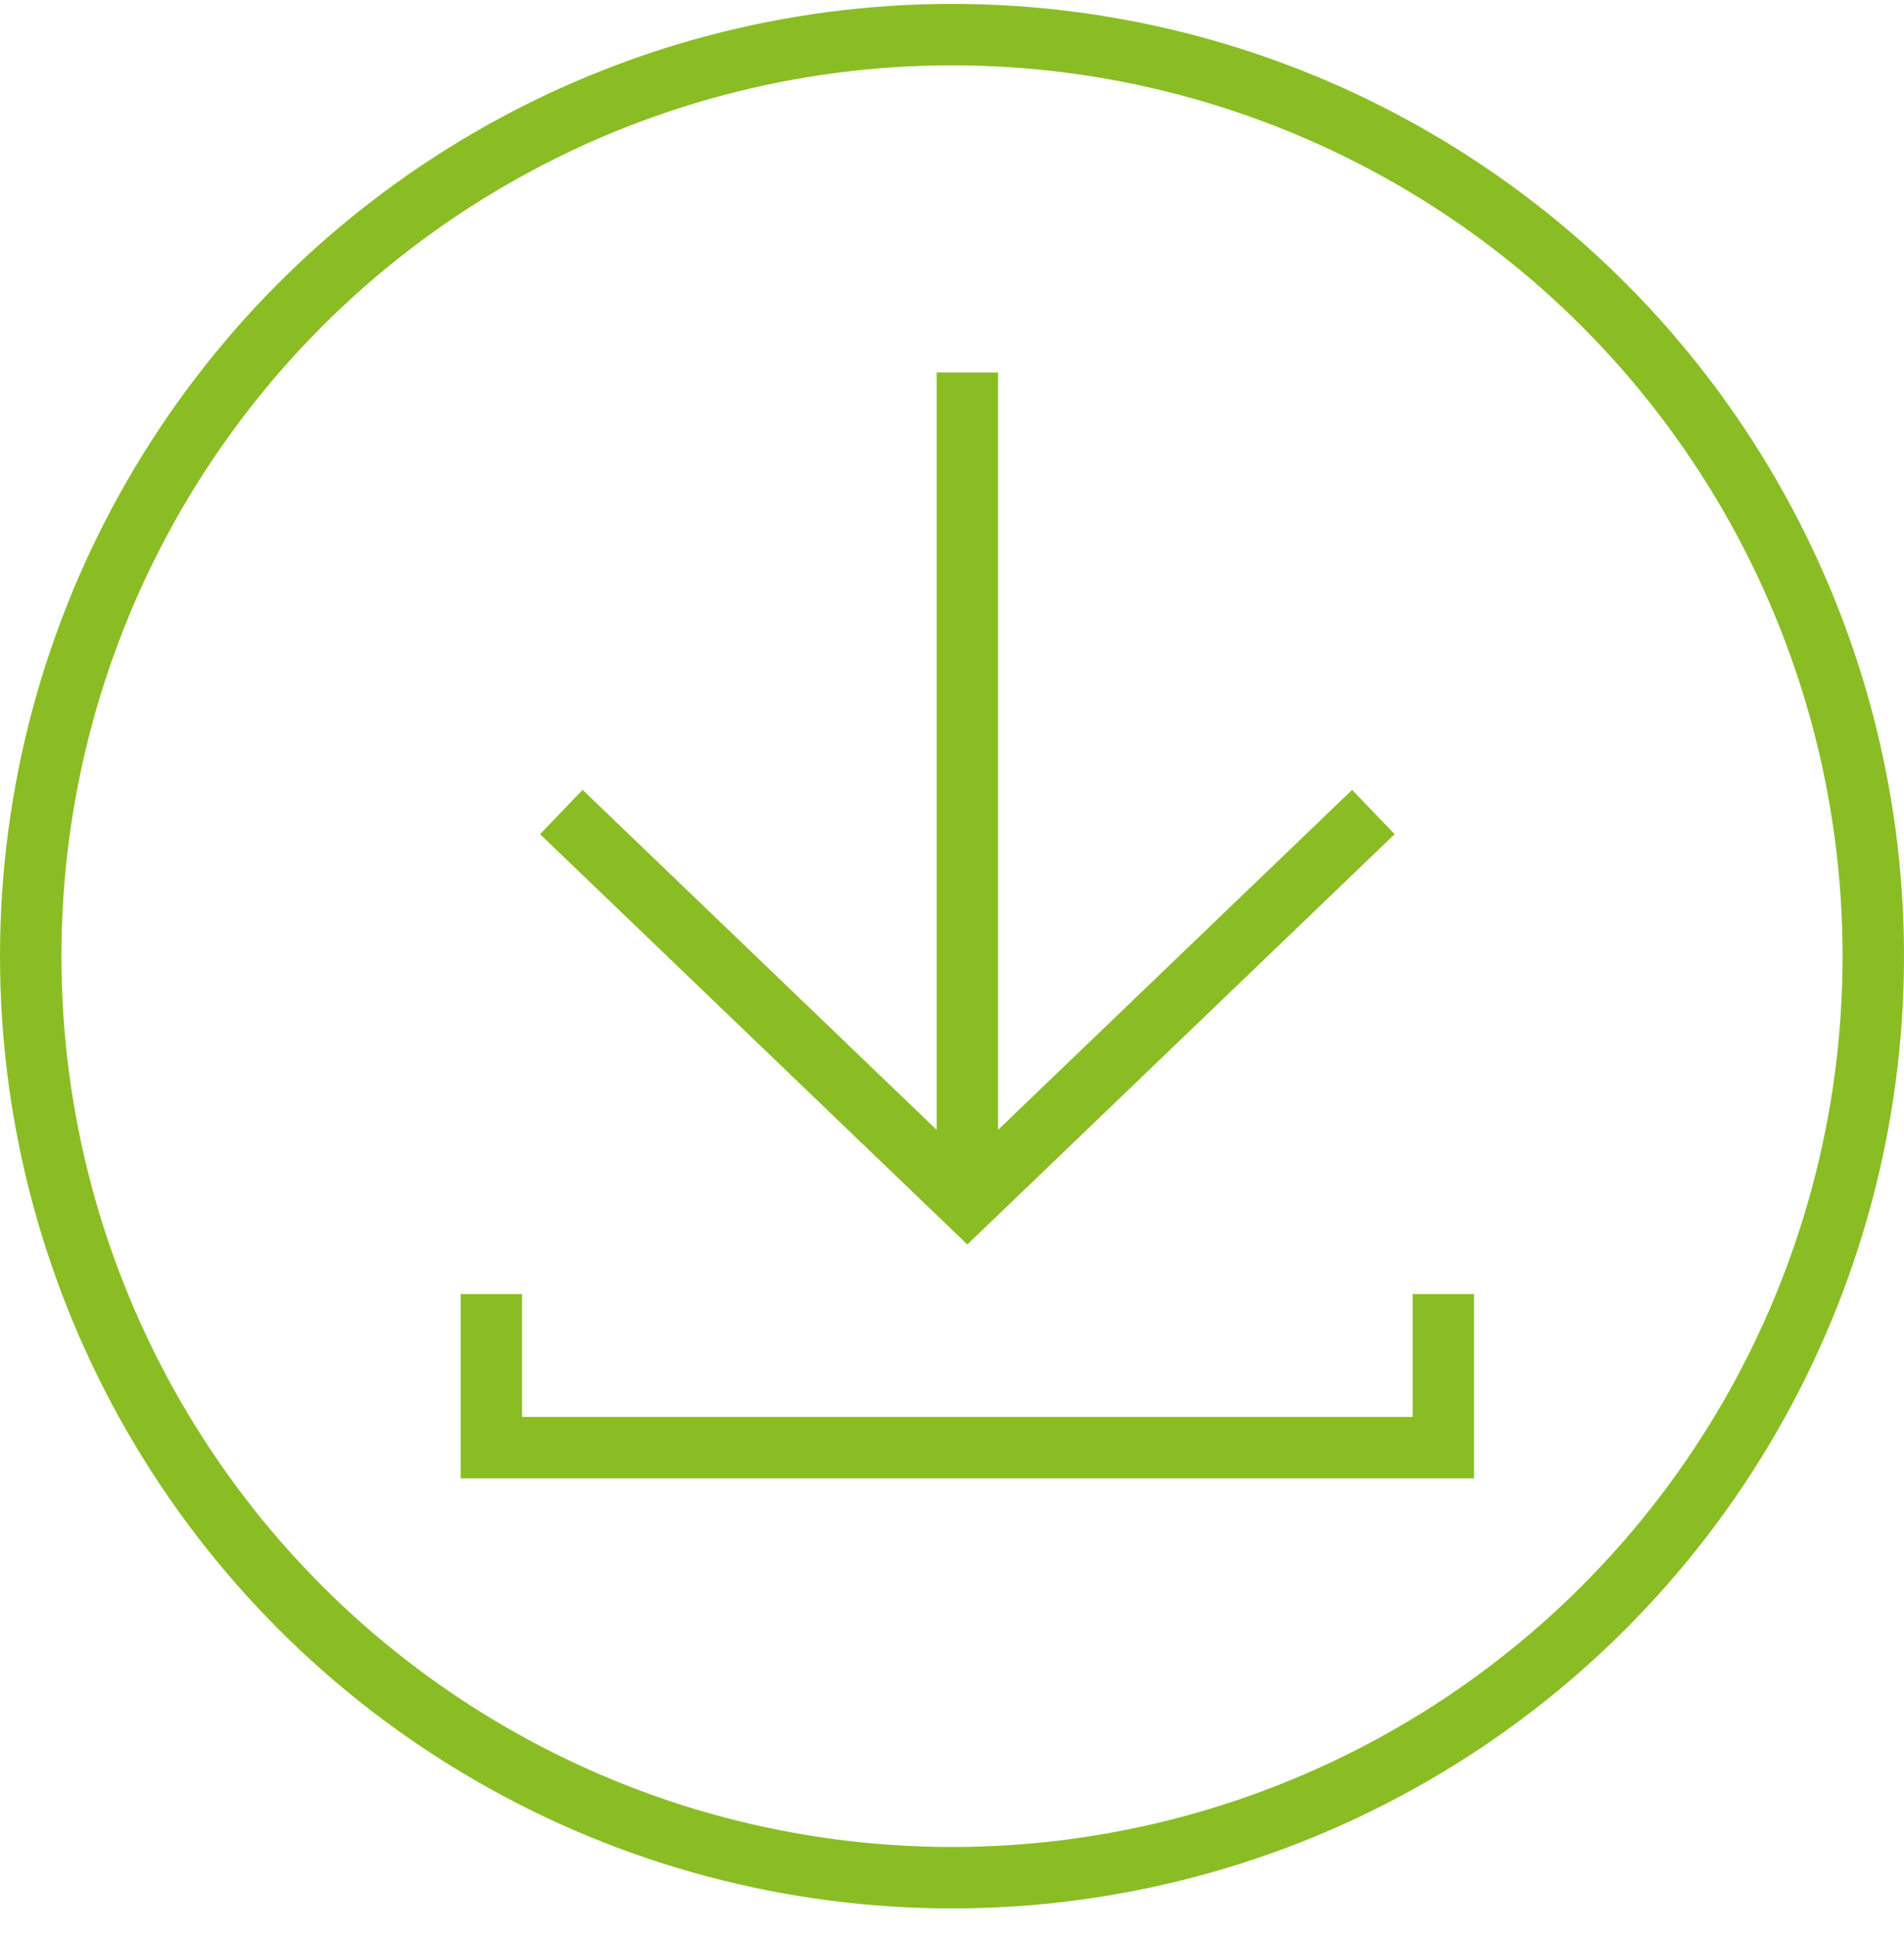 <svg width="62" height="63" viewBox="0 0 62 63" fill="none" xmlns="http://www.w3.org/2000/svg">
<circle cx="31" cy="31.127" r="30" transform="rotate(-180 31 31.127)" stroke="#8ABD24" stroke-width="2"/>
<path d="M19 27.127L31.5 39.127L44 27.127M31.5 37.461L31.5 13.127" stroke="#8ABD24" stroke-width="2" stroke-miterlimit="10" stroke-linecap="square"/>
<path d="M16 42.127V47.127H47V42.127" stroke="#8ABD24" stroke-width="2"/>
</svg>
